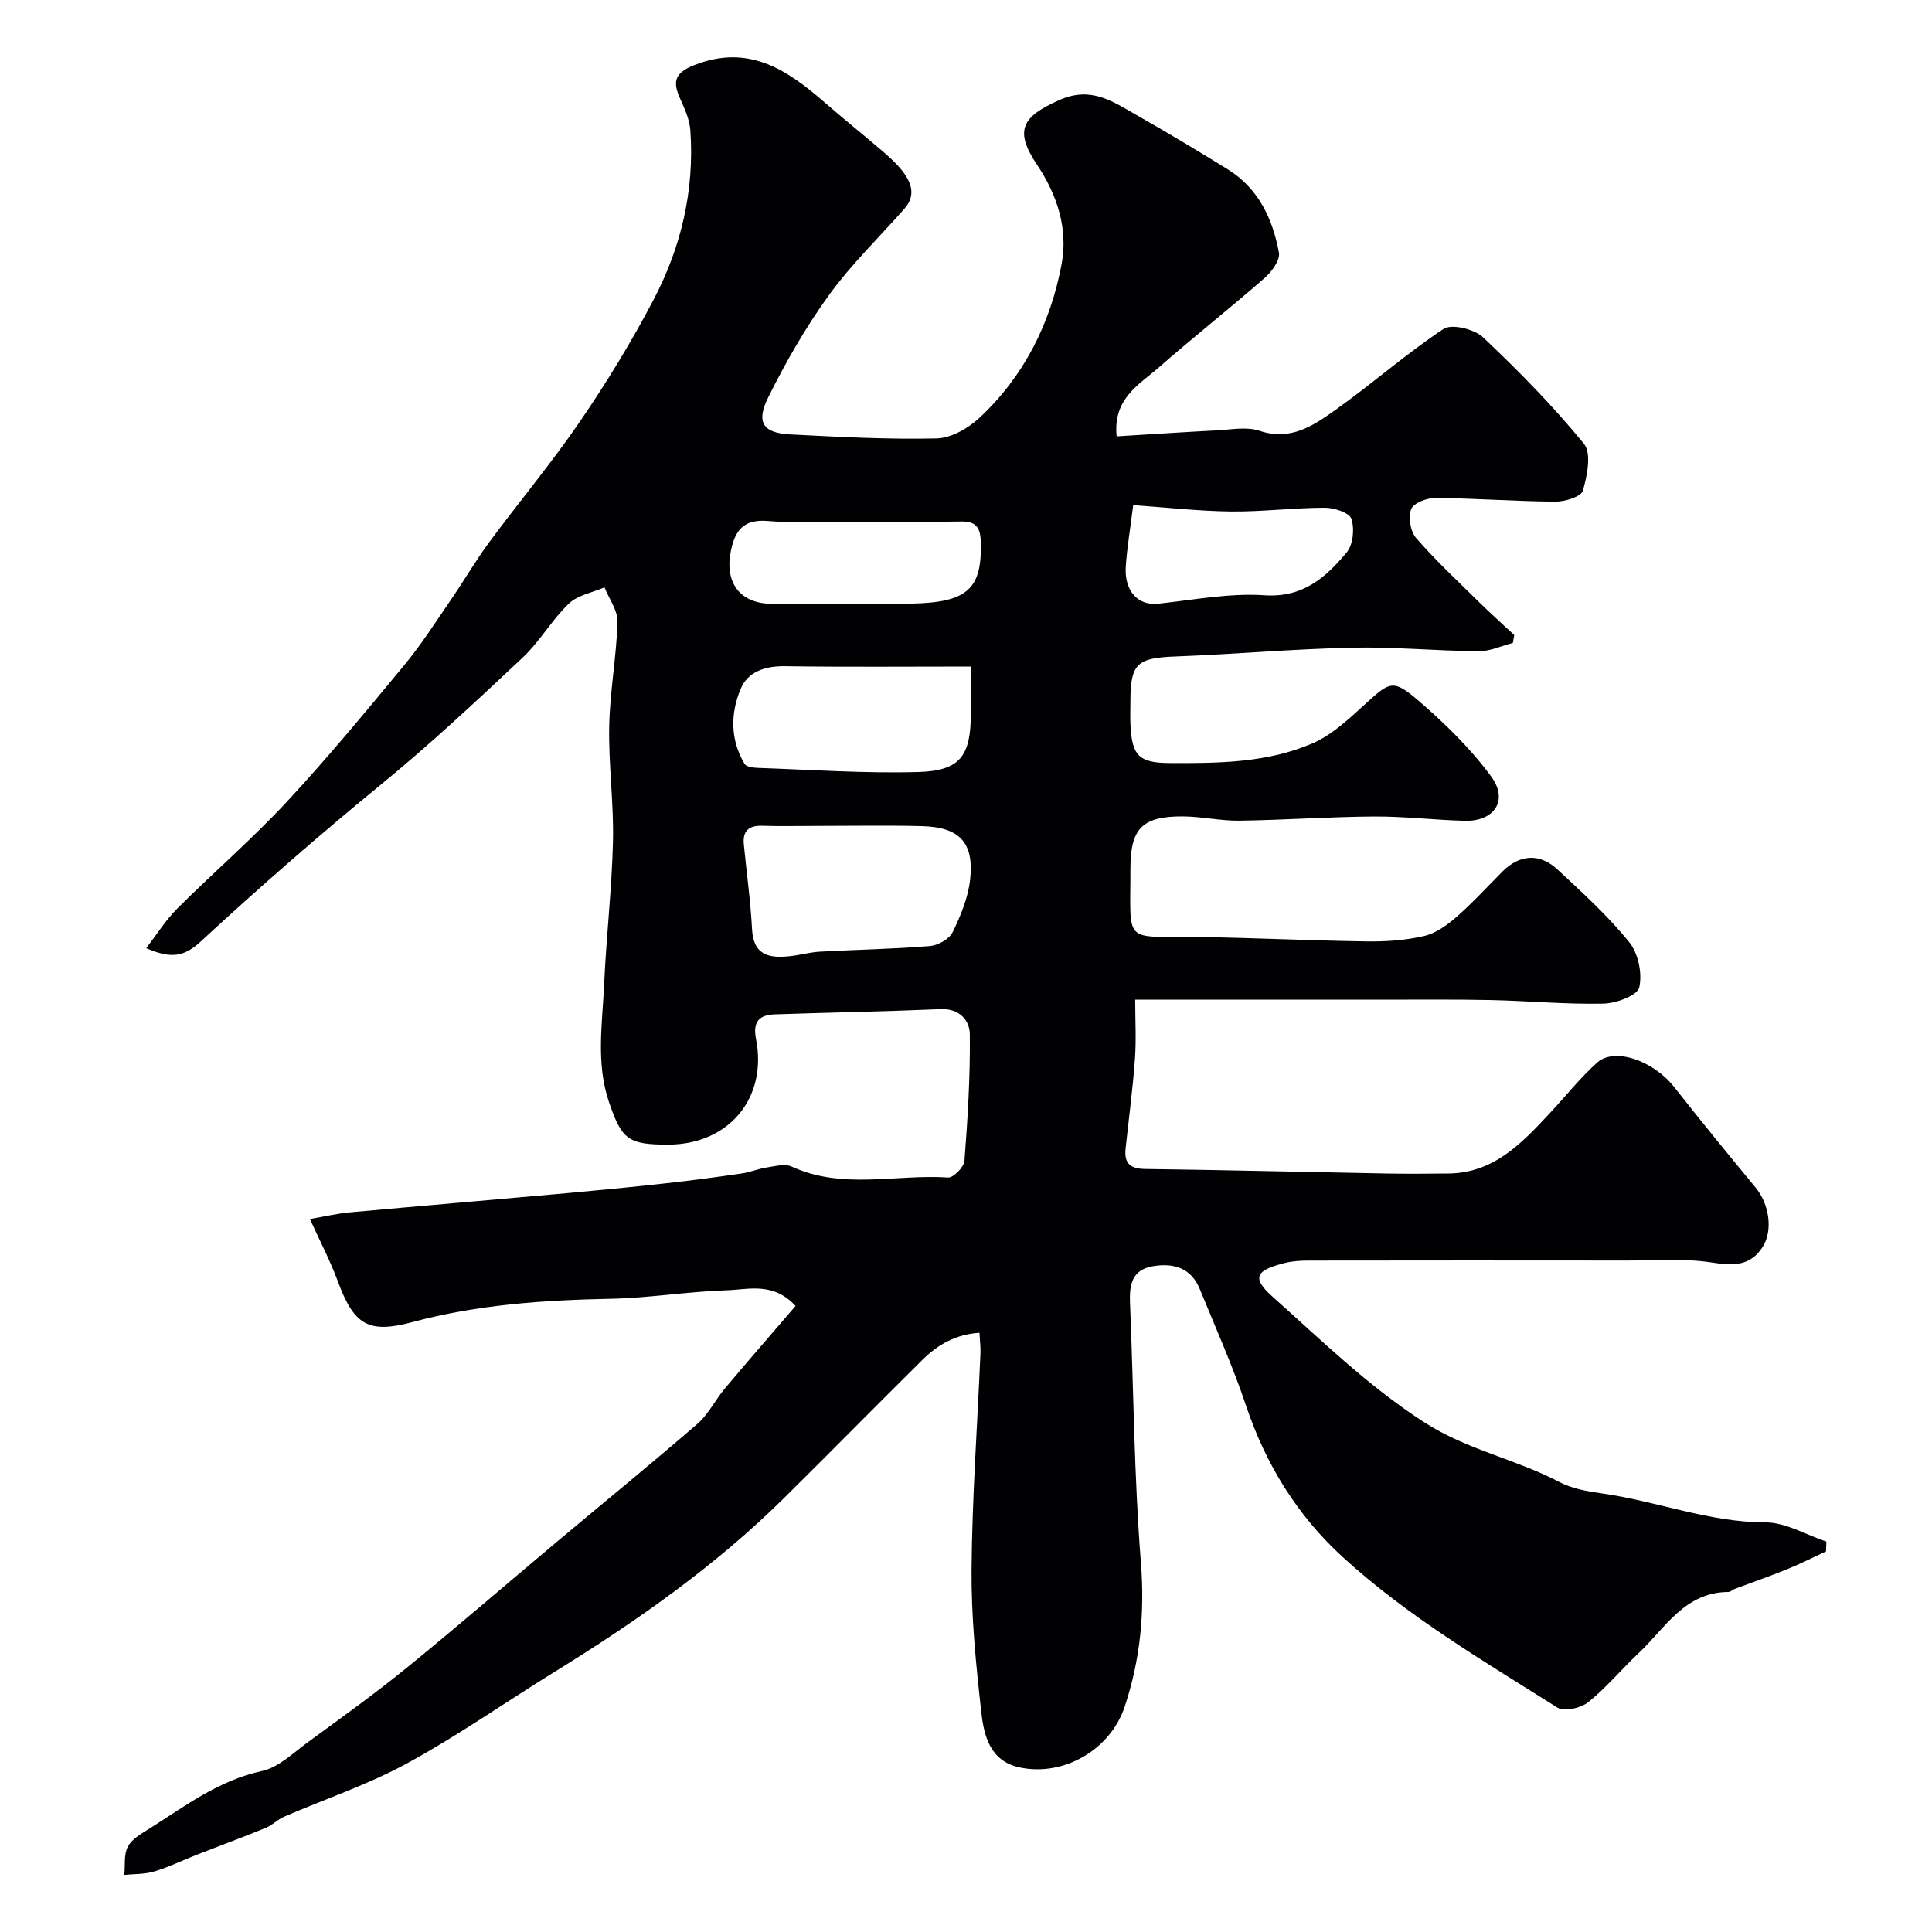 <svg enable-background="new 0 0 400 400" viewBox="0 0 400 400" xmlns="http://www.w3.org/2000/svg"><path d="m378.06 321.2c-2.71 1.25-5.37 2.6-8.13 3.72-3.56 1.44-7.19 2.7-10.79 4.05-.45.17-.86.63-1.3.63-9.08.04-13.1 7.52-18.64 12.72-3.52 3.31-6.63 7.1-10.38 10.1-1.52 1.22-4.96 2.02-6.34 1.14-15.33-9.66-31.03-18.89-44.47-31.18-9.43-8.61-15.98-19.23-20.07-31.46-2.73-8.15-6.28-16.04-9.53-24.01-1.8-4.41-5.41-5.48-9.72-4.75-4.43.75-4.89 3.95-4.73 7.73.75 17.86.84 35.78 2.25 53.59.82 10.36-.12 20.16-3.36 29.88-2.97 8.91-12.63 14.53-21.79 12.56-6.11-1.32-7.36-6.6-7.9-11.5-1.1-9.81-2.09-19.7-2.01-29.55.12-14.87 1.2-29.74 1.84-44.61.06-1.31-.12-2.63-.2-4.32-4.86.31-8.61 2.43-11.8 5.59-9.59 9.5-19.06 19.12-28.66 28.62-14.19 14.03-30.38 25.42-47.3 35.86-10.26 6.33-20.17 13.3-30.74 19.07-8.1 4.42-16.99 7.38-25.49 11.06-1.33.58-2.41 1.74-3.75 2.29-4.73 1.94-9.53 3.71-14.29 5.57-2.93 1.15-5.79 2.55-8.79 3.46-1.97.6-4.14.51-6.23.72.2-1.98-.13-4.24.74-5.87.85-1.59 2.82-2.68 4.47-3.72 7.39-4.67 14.34-9.99 23.29-11.92 3.46-.75 6.5-3.78 9.56-6.01 6.87-5.02 13.79-9.98 20.38-15.34 10.51-8.55 20.76-17.43 31.15-26.14 9.69-8.12 19.49-16.11 29.05-24.38 2.29-1.98 3.69-4.94 5.68-7.31 4.82-5.74 9.74-11.39 14.65-17.1-4.6-5.02-9.7-3.4-14.24-3.25-8.05.26-16.07 1.6-24.11 1.76-13.84.28-27.53 1.21-40.99 4.83-9.2 2.47-12.11.51-15.43-8.46-1.56-4.21-3.66-8.23-5.77-12.88 3.33-.58 5.7-1.15 8.1-1.37 15.06-1.37 30.13-2.64 45.19-4 6.86-.62 13.72-1.29 20.56-2.05 5.18-.57 10.35-1.26 15.51-2.01 1.75-.25 3.43-.98 5.18-1.24 1.73-.26 3.79-.84 5.2-.19 10.54 4.84 21.61 1.54 32.4 2.26 1.09.07 3.27-2.16 3.37-3.45.67-8.72 1.21-17.48 1.11-26.22-.03-2.84-2.12-5.36-6.04-5.19-11.43.49-22.87.69-34.3 1.08-3.18.11-4.65 1.43-3.93 5.07 2.43 12.27-5.67 21.89-18.17 21.9-8.3 0-9.63-1.01-12.29-8.88-2.71-8.03-1.34-16.22-.98-24.34.44-9.88 1.6-19.73 1.83-29.6.18-7.92-.94-15.87-.78-23.8.14-7.21 1.5-14.39 1.72-21.6.07-2.36-1.75-4.77-2.7-7.16-2.5 1.09-5.55 1.61-7.39 3.38-3.53 3.38-6.02 7.86-9.58 11.2-9.5 8.92-19.04 17.85-29.12 26.1-12.85 10.52-25.34 21.41-37.53 32.68-3.34 3.08-6.09 3.63-11.26 1.34 2.24-2.89 4.05-5.82 6.42-8.18 7.45-7.43 15.45-14.34 22.61-22.03 8.51-9.15 16.48-18.81 24.45-28.44 3.52-4.26 6.51-8.97 9.65-13.54 2.68-3.9 5.05-8.01 7.86-11.81 6.22-8.42 12.96-16.47 18.86-25.1 5.51-8.06 10.63-16.46 15.17-25.1 5.73-10.89 8.51-22.68 7.64-35.09-.15-2.2-1.13-4.41-2.06-6.46-1.56-3.45-1.42-5.36 2.8-7.04 11.22-4.47 19.22.86 27.04 7.67 4.01 3.49 8.17 6.82 12.21 10.29 1.39 1.19 2.75 2.46 3.88 3.89 1.92 2.44 2.86 5.12.46 7.84-5.23 5.94-10.99 11.49-15.61 17.87-4.8 6.62-8.93 13.83-12.58 21.16-2.62 5.24-1.07 7.43 4.54 7.71 10.09.52 20.19 1.06 30.28.83 3.02-.07 6.54-2.07 8.86-4.23 9.26-8.63 14.77-19.62 17.05-31.9 1.34-7.24-.88-14.24-5.08-20.51-4.77-7.11-3.22-10 4.76-13.48 6.46-2.82 10.92.38 15.77 3.13 6.38 3.62 12.68 7.4 18.92 11.26 6.38 3.95 9.34 10.27 10.62 17.28.28 1.56-1.54 3.99-3.03 5.29-7.17 6.27-14.66 12.17-21.82 18.45-4.08 3.57-9.55 6.44-8.75 14.28 6.92-.42 13.77-.88 20.64-1.23 2.99-.15 6.25-.82 8.94.08 6.45 2.17 11.17-1.09 15.73-4.33 7.6-5.4 14.62-11.63 22.38-16.76 1.69-1.11 6.35.03 8.15 1.72 7.37 6.96 14.52 14.23 20.91 22.07 1.6 1.96.66 6.61-.22 9.7-.35 1.24-3.71 2.28-5.69 2.27-8.27-.06-16.54-.69-24.81-.77-1.76-.02-4.55 1.04-5.05 2.32-.65 1.66-.16 4.62 1.03 5.99 4.08 4.69 8.66 8.96 13.1 13.33 2.35 2.31 4.8 4.51 7.21 6.75-.1.54-.19 1.09-.29 1.63-2.35.6-4.71 1.74-7.05 1.72-8.76-.07-17.53-.93-26.27-.74-12.21.27-24.4 1.37-36.61 1.83-7.81.29-9.25 1.48-9.25 9.19 0 1.67-.07 3.34.01 5 .31 6.43 1.82 7.84 8.19 7.87 10.05.05 20.18-.03 29.53-4.09 4.04-1.76 7.53-5.07 10.87-8.11 5.1-4.65 5.75-5.26 11-.75 5.51 4.74 10.84 9.94 15.12 15.78 3.59 4.91.61 9.28-5.48 9.13-6.27-.16-12.54-.93-18.81-.89-9.27.06-18.53.73-27.81.86-3.93.06-7.87-.86-11.8-.88-8.41-.04-10.83 2.52-10.82 10.91.03 15.93-1.69 13.83 14.15 14.06 11.64.17 23.26.75 34.9.91 3.92.05 7.95-.23 11.76-1.12 2.41-.56 4.74-2.24 6.67-3.92 3.38-2.95 6.42-6.3 9.6-9.48 3.47-3.46 7.62-3.82 11.31-.4 5.18 4.8 10.45 9.61 14.88 15.07 1.87 2.31 2.75 6.52 2.07 9.39-.39 1.66-4.77 3.28-7.39 3.34-7.76.17-15.53-.57-23.3-.74-7.69-.16-15.39-.08-23.09-.08-15.33-.01-30.67 0-46 0-1.65 0-3.3 0-4.57 0 0 4.32.24 8.36-.06 12.36-.45 6.18-1.28 12.34-1.93 18.51-.31 2.95.91 4.14 3.99 4.18 16.6.22 33.2.63 49.81.94 4.36.08 8.72.05 13.08 0 9.37-.11 15.16-6.28 20.92-12.46 3.27-3.5 6.27-7.29 9.81-10.49 3.62-3.27 11.7-.39 15.98 5.06 5.51 7.01 11.16 13.92 16.84 20.79 2.82 3.41 3.68 8.92 1.42 12.38-2.55 3.89-6.02 3.85-10.4 3.16-5.72-.9-11.67-.42-17.52-.42-22-.03-44-.02-66 .01-1.64 0-3.32.09-4.9.48-6.06 1.51-7.04 3.04-2.61 6.99 10.1 9.01 19.73 18.46 31.35 25.97 8.91 5.76 18.96 7.64 27.99 12.38 2.66 1.4 5.87 1.97 8.9 2.39 11.33 1.59 22.1 5.98 33.8 5.99 4.21 0 8.42 2.58 12.63 3.98-.04.7-.05 1.37-.07 2.03zm-209.28-150.2c-3.66 0-7.32.09-10.98-.03-2.77-.09-4.07 1.07-3.8 3.84.57 5.86 1.39 11.7 1.7 17.57.28 5.43 3.58 6.04 7.79 5.59 2.11-.22 4.18-.83 6.29-.94 7.58-.42 15.18-.54 22.74-1.16 1.69-.14 4.02-1.44 4.71-2.86 1.68-3.44 3.22-7.19 3.63-10.95.81-7.53-2.11-10.83-10.04-11.02-7.34-.18-14.69-.04-22.04-.04zm32.22-33c-13.23 0-25.86.12-38.49-.07-4.07-.06-7.64 1.12-9.13 4.62-2.16 5.08-2.23 10.59.78 15.61.35.59 1.69.78 2.59.82 11.11.38 22.23 1.17 33.32.86 8.75-.24 10.93-3.33 10.93-12.17 0-2.98 0-5.97 0-9.67zm-23-30c-6.31 0-12.66.43-18.92-.13-5.31-.48-7 2.13-7.82 6.51-1.2 6.42 2.11 10.61 8.51 10.62 9.63.01 19.26.14 28.89-.03 11.76-.22 14.72-3.1 14.39-12.94-.1-3.02-1.15-4.12-4.14-4.06-6.96.12-13.93.03-20.91.03zm56.62-3.42c-.62 4.98-1.29 8.85-1.54 12.75-.32 5.1 2.59 8.1 6.68 7.66 7.34-.78 14.76-2.24 22.03-1.75 7.99.54 12.7-3.7 17.03-8.87 1.33-1.59 1.65-4.91.97-6.96-.42-1.27-3.58-2.29-5.51-2.29-6.48.01-12.97.85-19.45.78-6.7-.08-13.41-.85-20.21-1.32z" fill="#010103"/></svg>